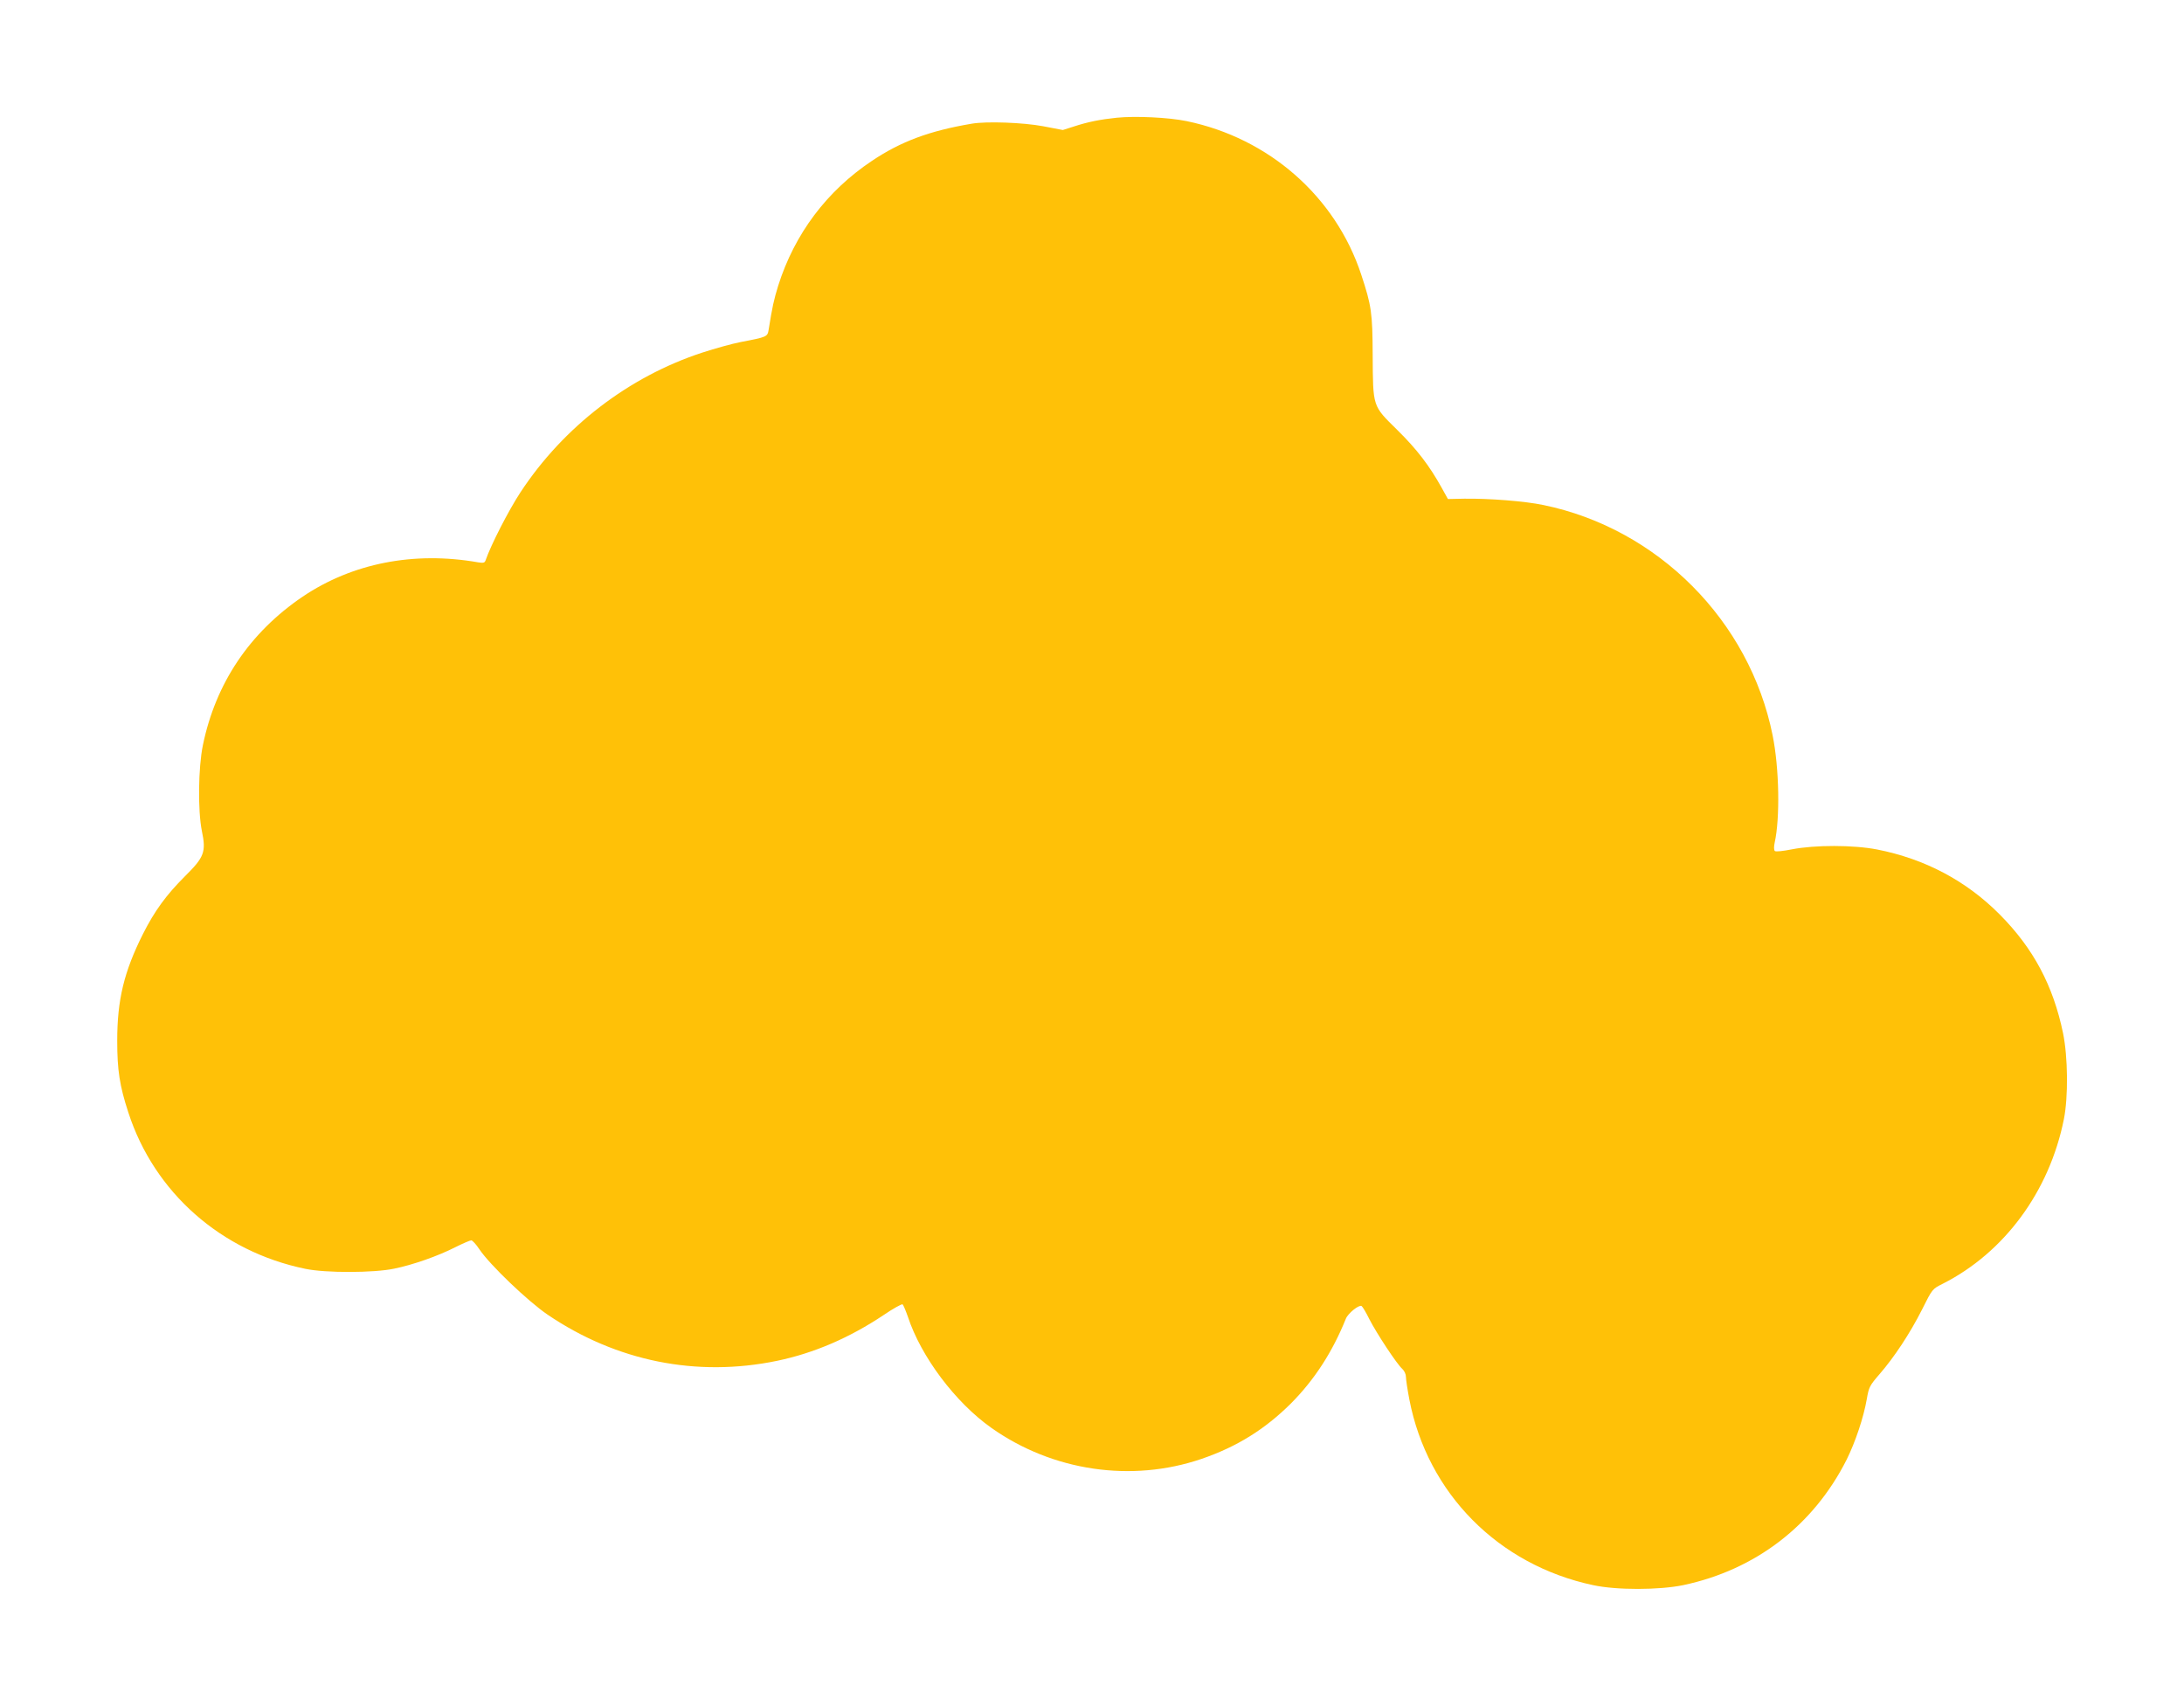 <?xml version="1.0" standalone="no"?>
<!DOCTYPE svg PUBLIC "-//W3C//DTD SVG 20010904//EN"
 "http://www.w3.org/TR/2001/REC-SVG-20010904/DTD/svg10.dtd">
<svg version="1.0" xmlns="http://www.w3.org/2000/svg"
 width="1280pt" height="1000pt" viewBox="0 0 1280 1000"
 preserveAspectRatio="xMidYMid meet">
<g transform="translate(0,1000) scale(0.1,-0.1)"
fill="#ffc107" stroke="none">
<path d="M6545 9310 c-96 -10 -168 -24 -253 -52 l-63 -20 -115 22 c-117 22
-332 30 -419 15 -248 -42 -415 -104 -585 -218 -265 -177 -453 -428 -549 -731
-25 -81 -35 -125 -56 -258 -7 -42 -8 -43 -165 -73 -47 -9 -148 -37 -225 -62
-430 -141 -812 -434 -1065 -819 -70 -107 -173 -308 -204 -398 -5 -15 -13 -17
-44 -12 -376 66 -737 -5 -1028 -201 -311 -211 -510 -507 -585 -871 -27 -132
-30 -382 -6 -502 26 -124 14 -154 -99 -266 -110 -110 -178 -203 -246 -338
-111 -221 -151 -386 -151 -626 0 -172 14 -264 65 -420 152 -470 545 -816 1038
-917 119 -25 402 -24 520 1 109 22 257 74 359 126 44 22 86 40 93 40 7 0 29
-24 48 -53 61 -91 285 -305 400 -383 403 -273 873 -368 1345 -270 216 45 424
135 622 267 57 39 108 67 113 64 4 -3 18 -36 31 -73 77 -234 278 -502 489
-651 359 -254 822 -322 1232 -182 207 71 371 173 524 325 138 139 243 301 322
497 13 32 77 83 92 74 6 -4 27 -39 46 -78 42 -82 161 -263 193 -291 12 -11 21
-31 21 -47 0 -15 9 -75 20 -132 106 -550 522 -970 1077 -1088 139 -30 387 -29
528 0 425 90 764 351 958 736 51 103 99 246 118 355 12 70 17 79 74 145 87
100 180 241 250 380 60 120 60 120 120 150 362 183 626 541 711 965 26 130 24
364 -5 505 -58 279 -174 497 -372 696 -196 197 -438 325 -718 380 -139 27
-364 27 -498 1 -55 -11 -96 -15 -101 -10 -6 6 -6 26 -1 49 32 143 27 436 -12
629 -135 672 -673 1212 -1344 1350 -110 23 -318 39 -465 37 l-94 -2 -36 65
c-72 130 -146 227 -262 341 -145 143 -141 131 -143 439 -1 245 -7 289 -67 470
-150 457 -540 800 -1023 900 -107 22 -299 31 -410 20z"/>
</g>
</svg>
